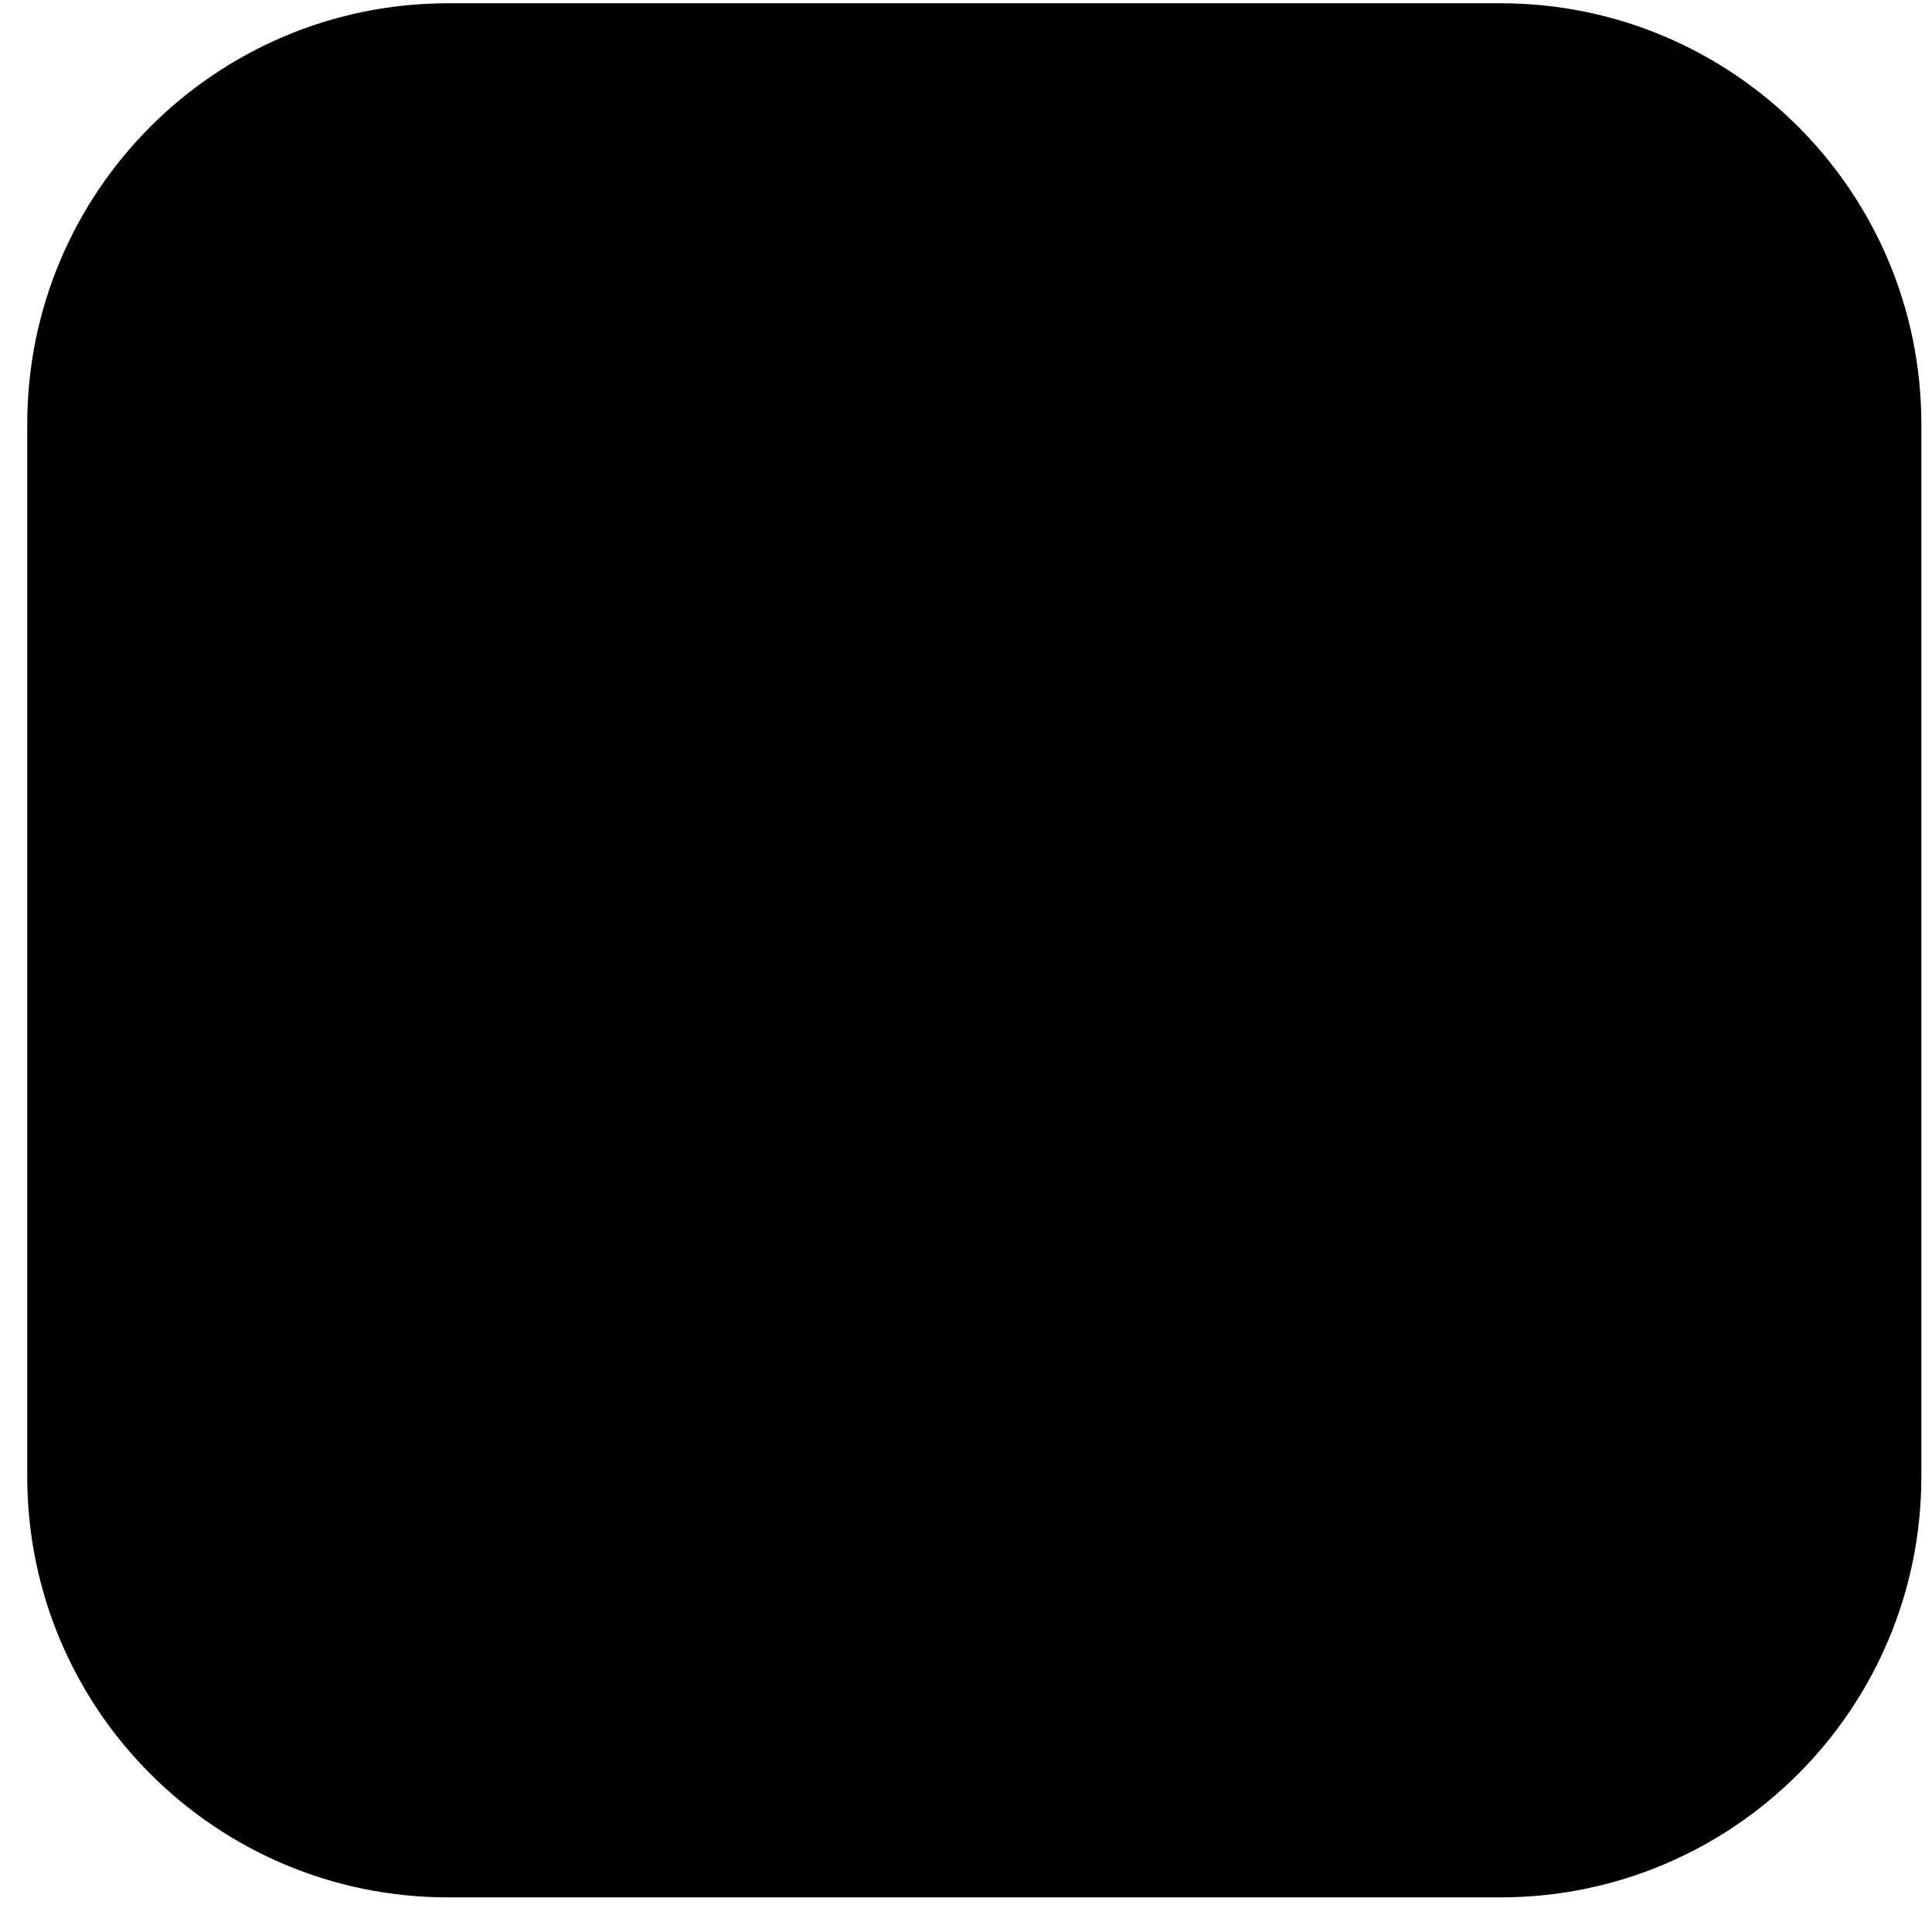 <svg xmlns="http://www.w3.org/2000/svg" width="51" height="51" viewBox="0 0 51 51" fill="none"><path d="M39.608 0.086H11.83C5.693 0.086 0.719 5.061 0.719 11.197V38.975C0.719 45.111 5.693 50.086 11.83 50.086H39.608C45.744 50.086 50.719 45.111 50.719 38.975V11.197C50.719 5.061 45.744 0.086 39.608 0.086Z" fill="#4A3AFF" style="fill:#4A3AFF;fill:color(display-p3 0.29 0.228 1);fill-opacity:1;"></path><path d="M36.344 12.586H15.719C14.684 12.586 13.844 13.426 13.844 14.461V35.711C13.844 36.746 14.684 37.586 15.719 37.586C16.754 37.586 17.594 36.746 17.594 35.711V27.586H36.344C37.031 27.586 37.594 27.023 37.594 26.336V13.836C37.594 13.148 37.031 12.586 36.344 12.586Z" fill="#EAF3FC" style="fill:#EAF3FC;fill:color(display-p3 0.918 0.953 0.988);fill-opacity:1;"></path><path d="M17.594 27.586H22.594V22.586H17.594V27.586Z" fill="#9999FF" style="fill:#9999FF;fill:color(display-p3 0.6 0.6 1);fill-opacity:1;"></path><path d="M17.594 17.586H22.594V12.586H17.594V17.586Z" fill="#9999FF" style="fill:#9999FF;fill:color(display-p3 0.6 0.6 1);fill-opacity:1;"></path><path d="M22.594 22.586H27.594V17.586H22.594V22.586Z" fill="#9999FF" style="fill:#9999FF;fill:color(display-p3 0.6 0.6 1);fill-opacity:1;"></path><path d="M27.594 27.586H32.594V22.586H27.594V27.586Z" fill="#9999FF" style="fill:#9999FF;fill:color(display-p3 0.6 0.6 1);fill-opacity:1;"></path><path d="M27.594 17.586H32.594V12.586H27.594V17.586Z" fill="#9999FF" style="fill:#9999FF;fill:color(display-p3 0.6 0.6 1);fill-opacity:1;"></path><path d="M32.594 22.586H37.594V17.586H32.594V22.586Z" fill="#9999FF" style="fill:#9999FF;fill:color(display-p3 0.6 0.6 1);fill-opacity:1;"></path></svg>